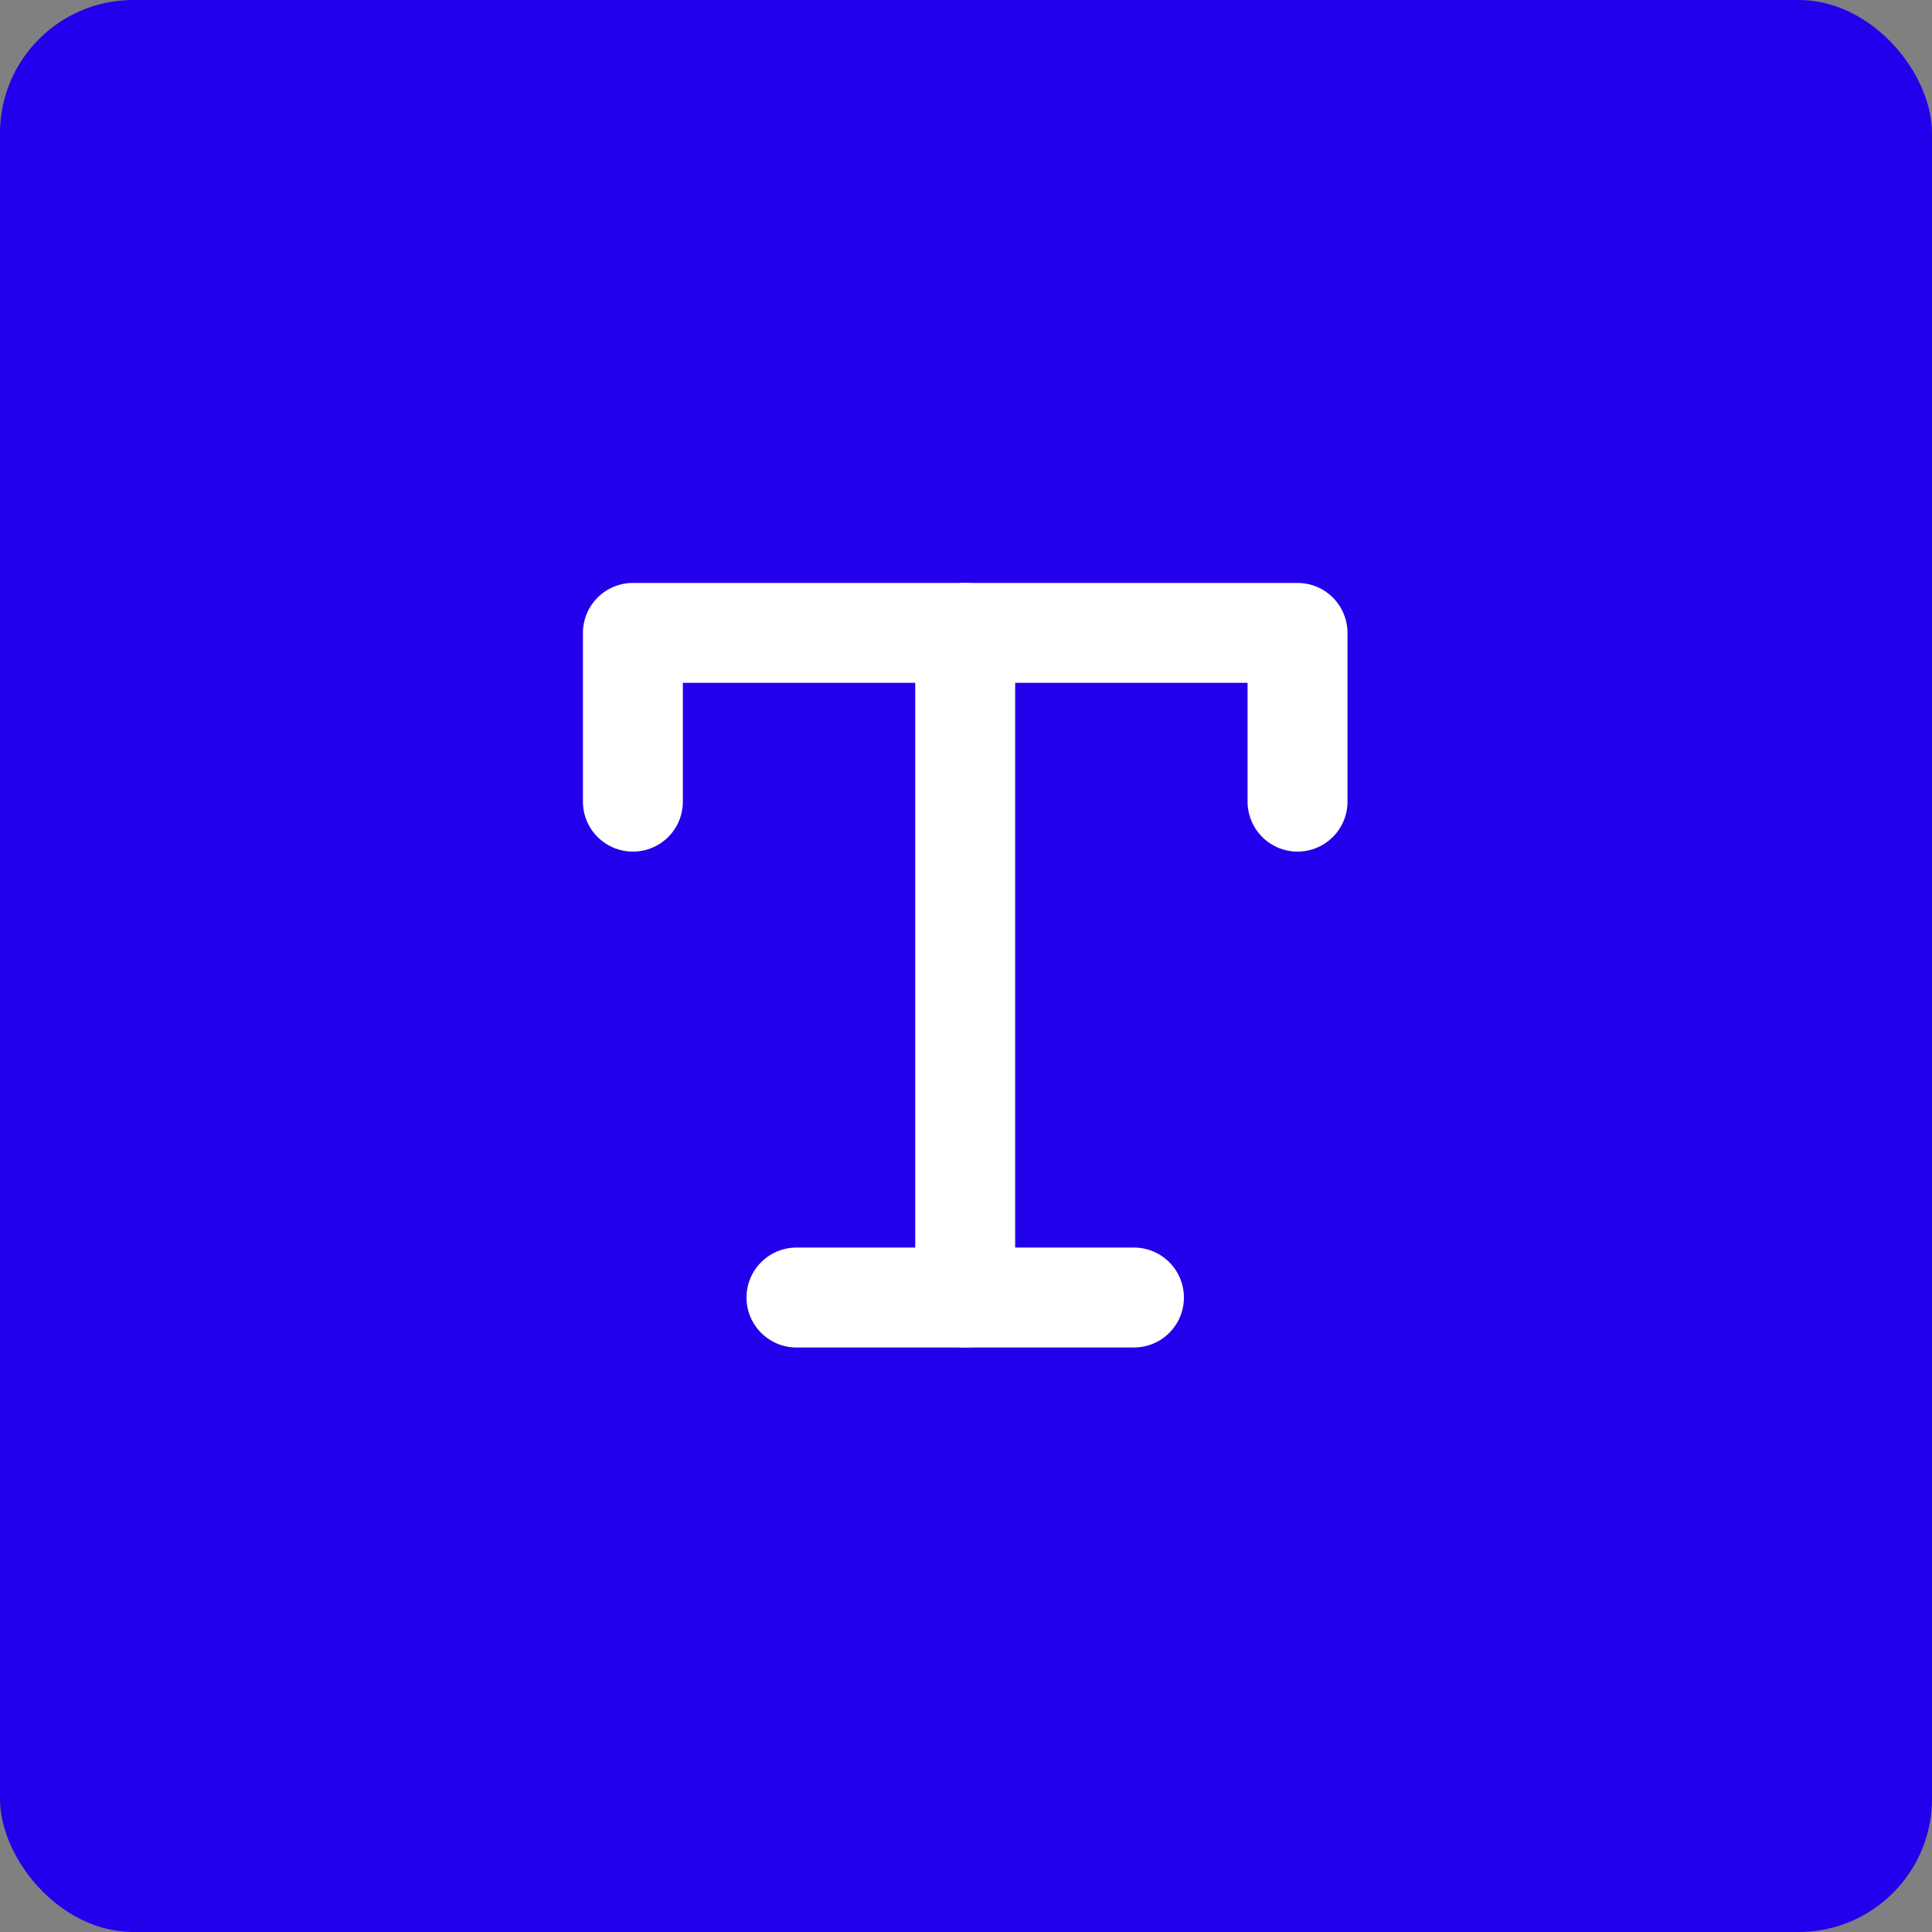 <svg xmlns="http://www.w3.org/2000/svg" width="290" height="290" viewBox="0 0 290 290">
  <rect x="0" y="0" width="290" height="290" fill="#808080" stroke="none"/>
  <g id="brand-design-schriften" transform="translate(-16630 17210)">
    <rect id="Rechteck_1298" data-name="Rechteck 1298" width="290" height="290" rx="20" transform="translate(16630 -17210)" fill="#2200eb"/>
    <g id="typographie-icon" transform="translate(16725 -17115)">
      <path id="Pfad_1820" data-name="Pfad 1820" d="M6,31.329V6h99.763V31.329" transform="translate(-6 -6)" fill="none" stroke="#fff" stroke-linecap="round" stroke-linejoin="round" stroke-width="15"/>
      <path id="Pfad_1821" data-name="Pfad 1821" d="M13.5,30H64.158" transform="translate(11.052 69.763)" fill="none" stroke="#fff" stroke-linecap="round" stroke-linejoin="round" stroke-width="15"/>
      <path id="Pfad_1822" data-name="Pfad 1822" d="M18,6v99.763" transform="translate(31.881 -6)" fill="none" stroke="#fff" stroke-linecap="round" stroke-linejoin="round" stroke-width="15"/>
    </g>
  </g>
</svg>
